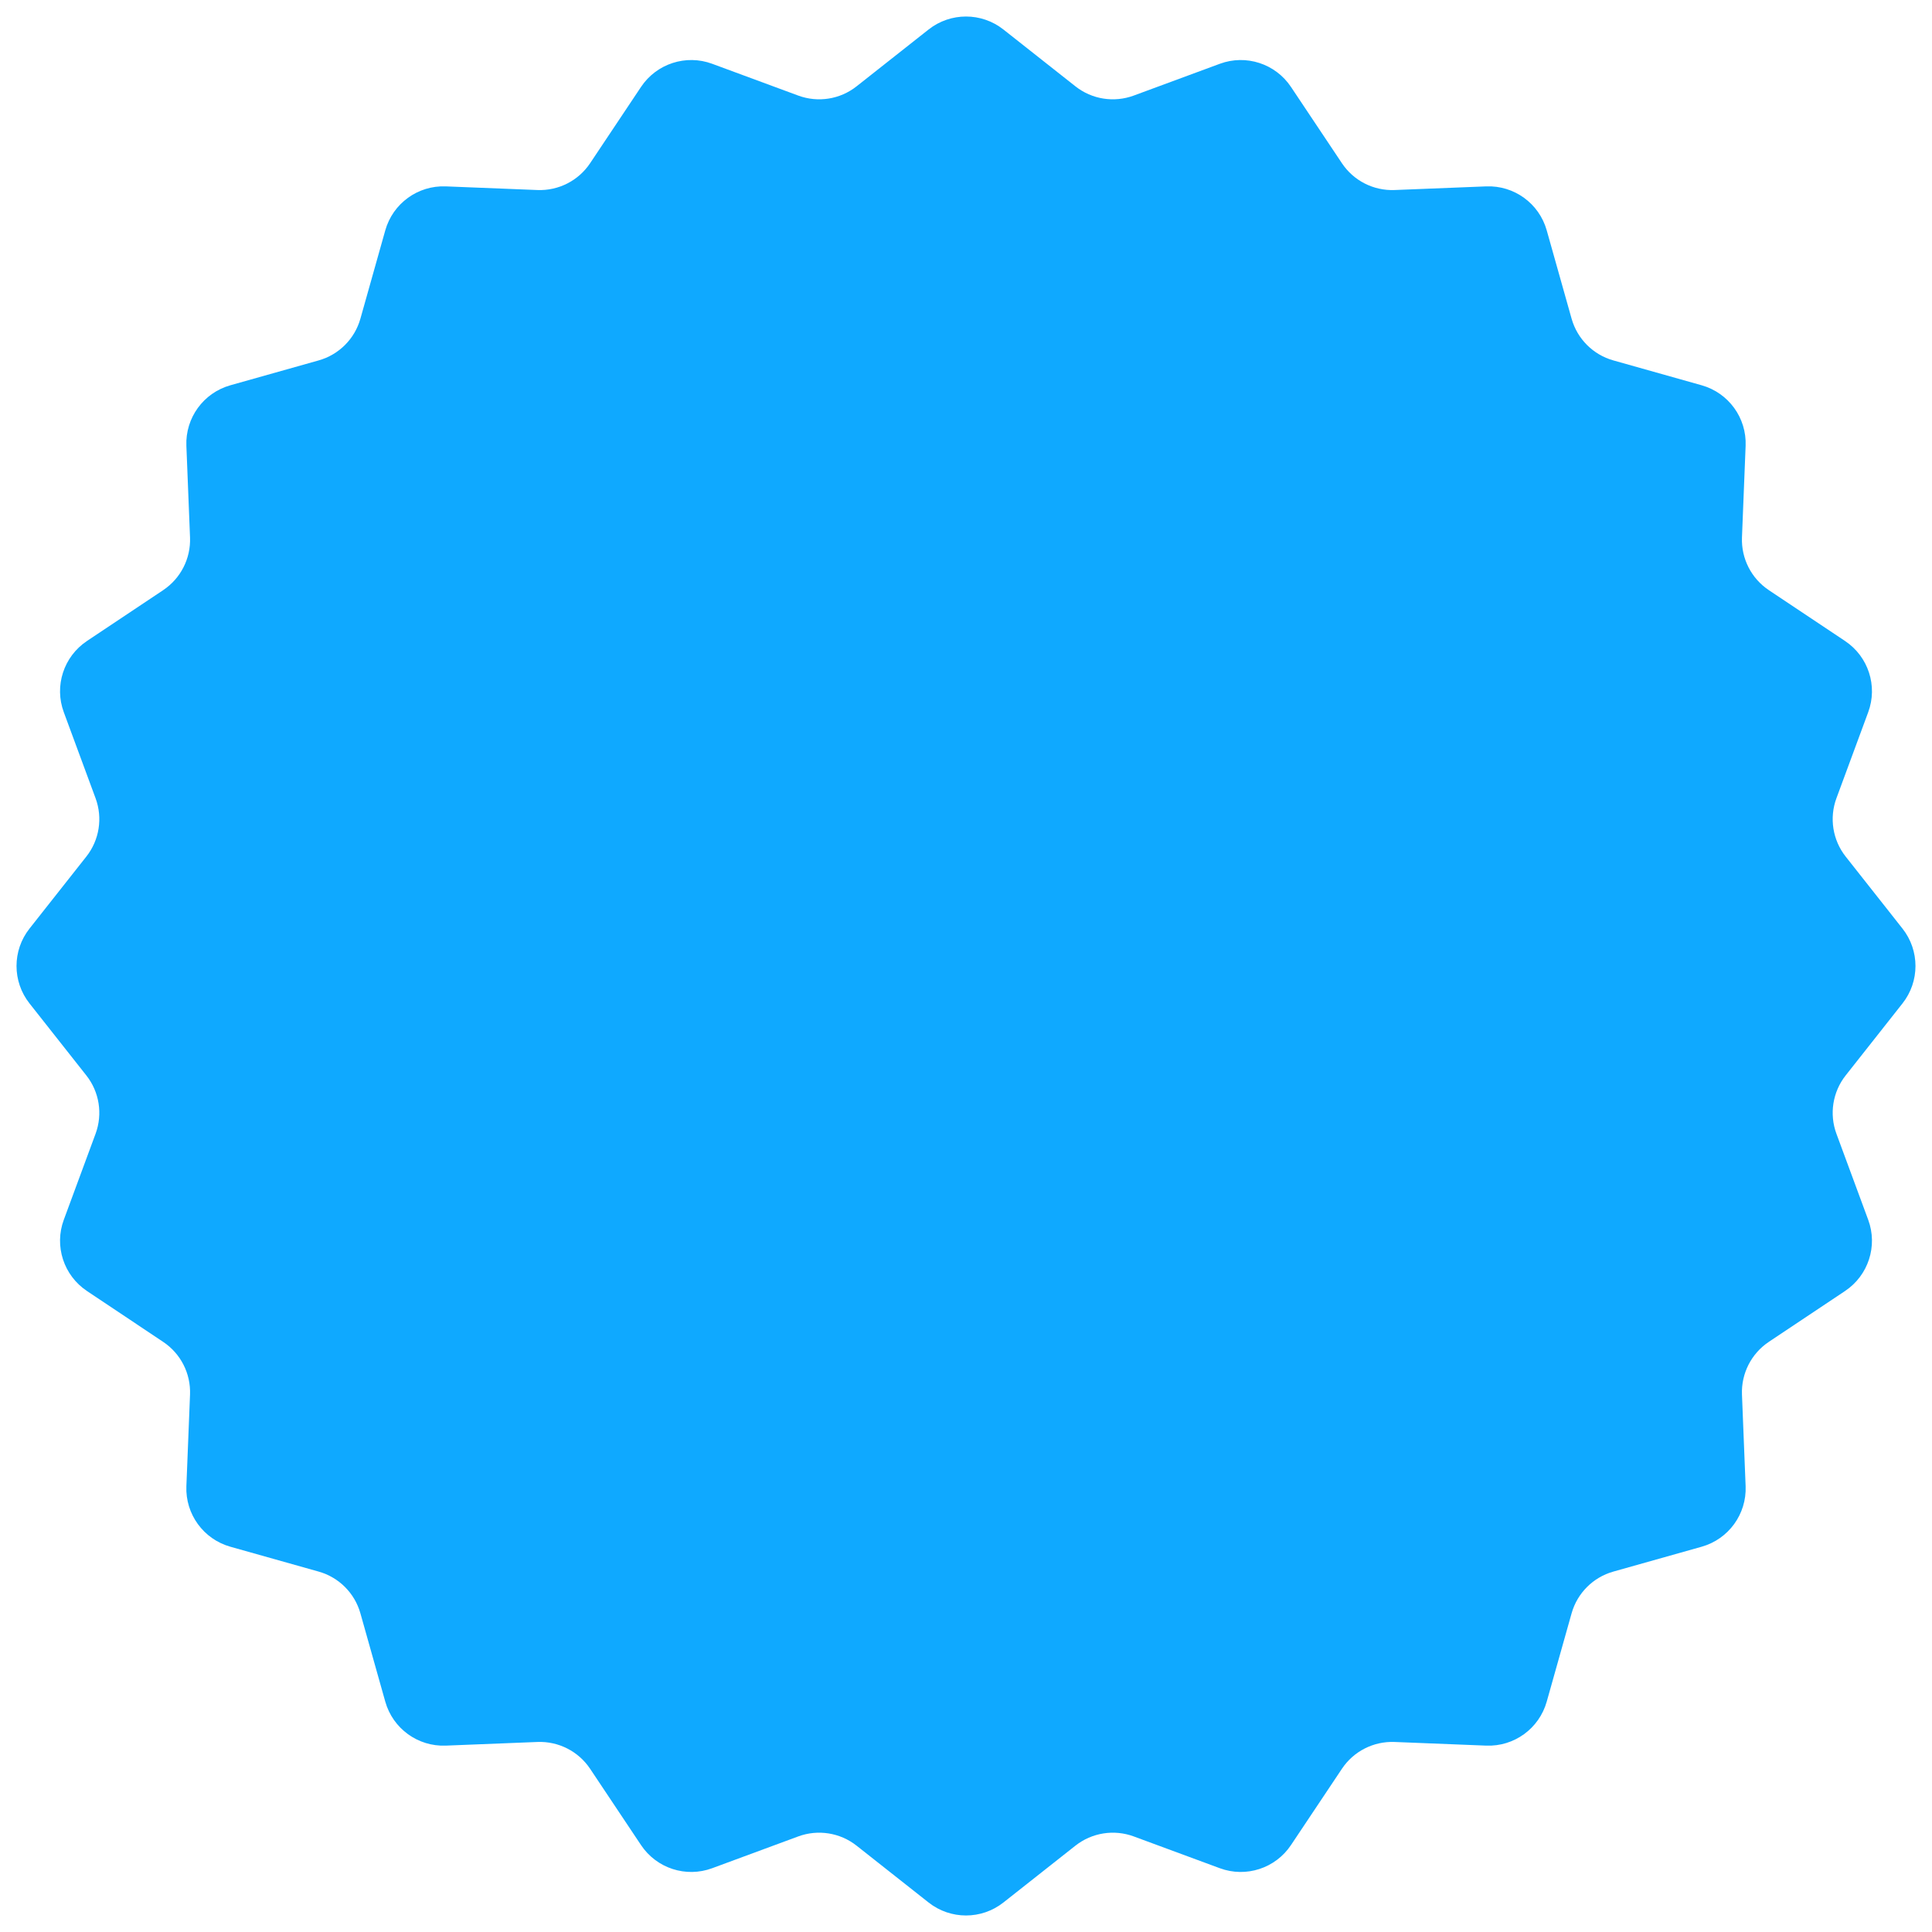 <?xml version="1.0" encoding="UTF-8"?> <svg xmlns="http://www.w3.org/2000/svg" width="64" height="64" viewBox="0 0 64 64" fill="none"> <path d="M30.761 0.977C31.488 0.404 32.512 0.404 33.239 0.977L35.625 2.86C36.172 3.292 36.904 3.407 37.557 3.166L40.408 2.113C41.276 1.792 42.251 2.109 42.765 2.879L44.453 5.407C44.839 5.986 45.499 6.322 46.195 6.295L49.232 6.174C50.157 6.137 50.986 6.74 51.237 7.63L52.061 10.556C52.25 11.227 52.773 11.75 53.444 11.939L56.37 12.763C57.26 13.014 57.863 13.843 57.826 14.768L57.705 17.805C57.678 18.501 58.014 19.161 58.593 19.548L61.121 21.235C61.891 21.749 62.208 22.724 61.887 23.592L60.834 26.443C60.593 27.096 60.709 27.828 61.14 28.375L63.023 30.761C63.596 31.488 63.596 32.512 63.023 33.239L61.14 35.625C60.709 36.172 60.593 36.904 60.834 37.557L61.887 40.408C62.208 41.276 61.891 42.251 61.121 42.765L58.593 44.452C58.014 44.839 57.678 45.499 57.705 46.195L57.826 49.232C57.863 50.157 57.26 50.986 56.37 51.237L53.444 52.061C52.773 52.25 52.25 52.773 52.061 53.444L51.237 56.37C50.986 57.26 50.157 57.863 49.232 57.826L46.195 57.705C45.499 57.678 44.839 58.014 44.453 58.593L42.765 61.121C42.251 61.891 41.276 62.208 40.408 61.887L37.557 60.834C36.904 60.593 36.172 60.709 35.625 61.14L33.239 63.023C32.512 63.596 31.488 63.596 30.761 63.023L28.375 61.14C27.828 60.709 27.096 60.593 26.443 60.834L23.592 61.887C22.724 62.208 21.749 61.891 21.235 61.121L19.548 58.593C19.161 58.014 18.501 57.678 17.805 57.705L14.768 57.826C13.843 57.863 13.014 57.26 12.763 56.37L11.939 53.444C11.75 52.773 11.227 52.25 10.556 52.061L7.63 51.237C6.74 50.986 6.137 50.157 6.174 49.232L6.295 46.195C6.322 45.499 5.986 44.839 5.407 44.453L2.879 42.765C2.109 42.251 1.792 41.276 2.113 40.408L3.166 37.557C3.407 36.904 3.292 36.172 2.86 35.625L0.977 33.239C0.404 32.512 0.404 31.488 0.977 30.761L2.86 28.375C3.292 27.828 3.407 27.096 3.166 26.443L2.113 23.592C1.792 22.724 2.109 21.749 2.879 21.235L5.407 19.548C5.986 19.161 6.322 18.501 6.295 17.805L6.174 14.768C6.137 13.843 6.74 13.014 7.63 12.763L10.556 11.939C11.227 11.75 11.75 11.227 11.939 10.556L12.763 7.63C13.014 6.74 13.843 6.137 14.768 6.174L17.805 6.295C18.501 6.322 19.161 5.986 19.548 5.407L21.235 2.879C21.749 2.109 22.724 1.792 23.592 2.113L26.443 3.166C27.096 3.407 27.828 3.292 28.375 2.86L30.761 0.977Z" fill="#0FA9FF"></path> </svg> 